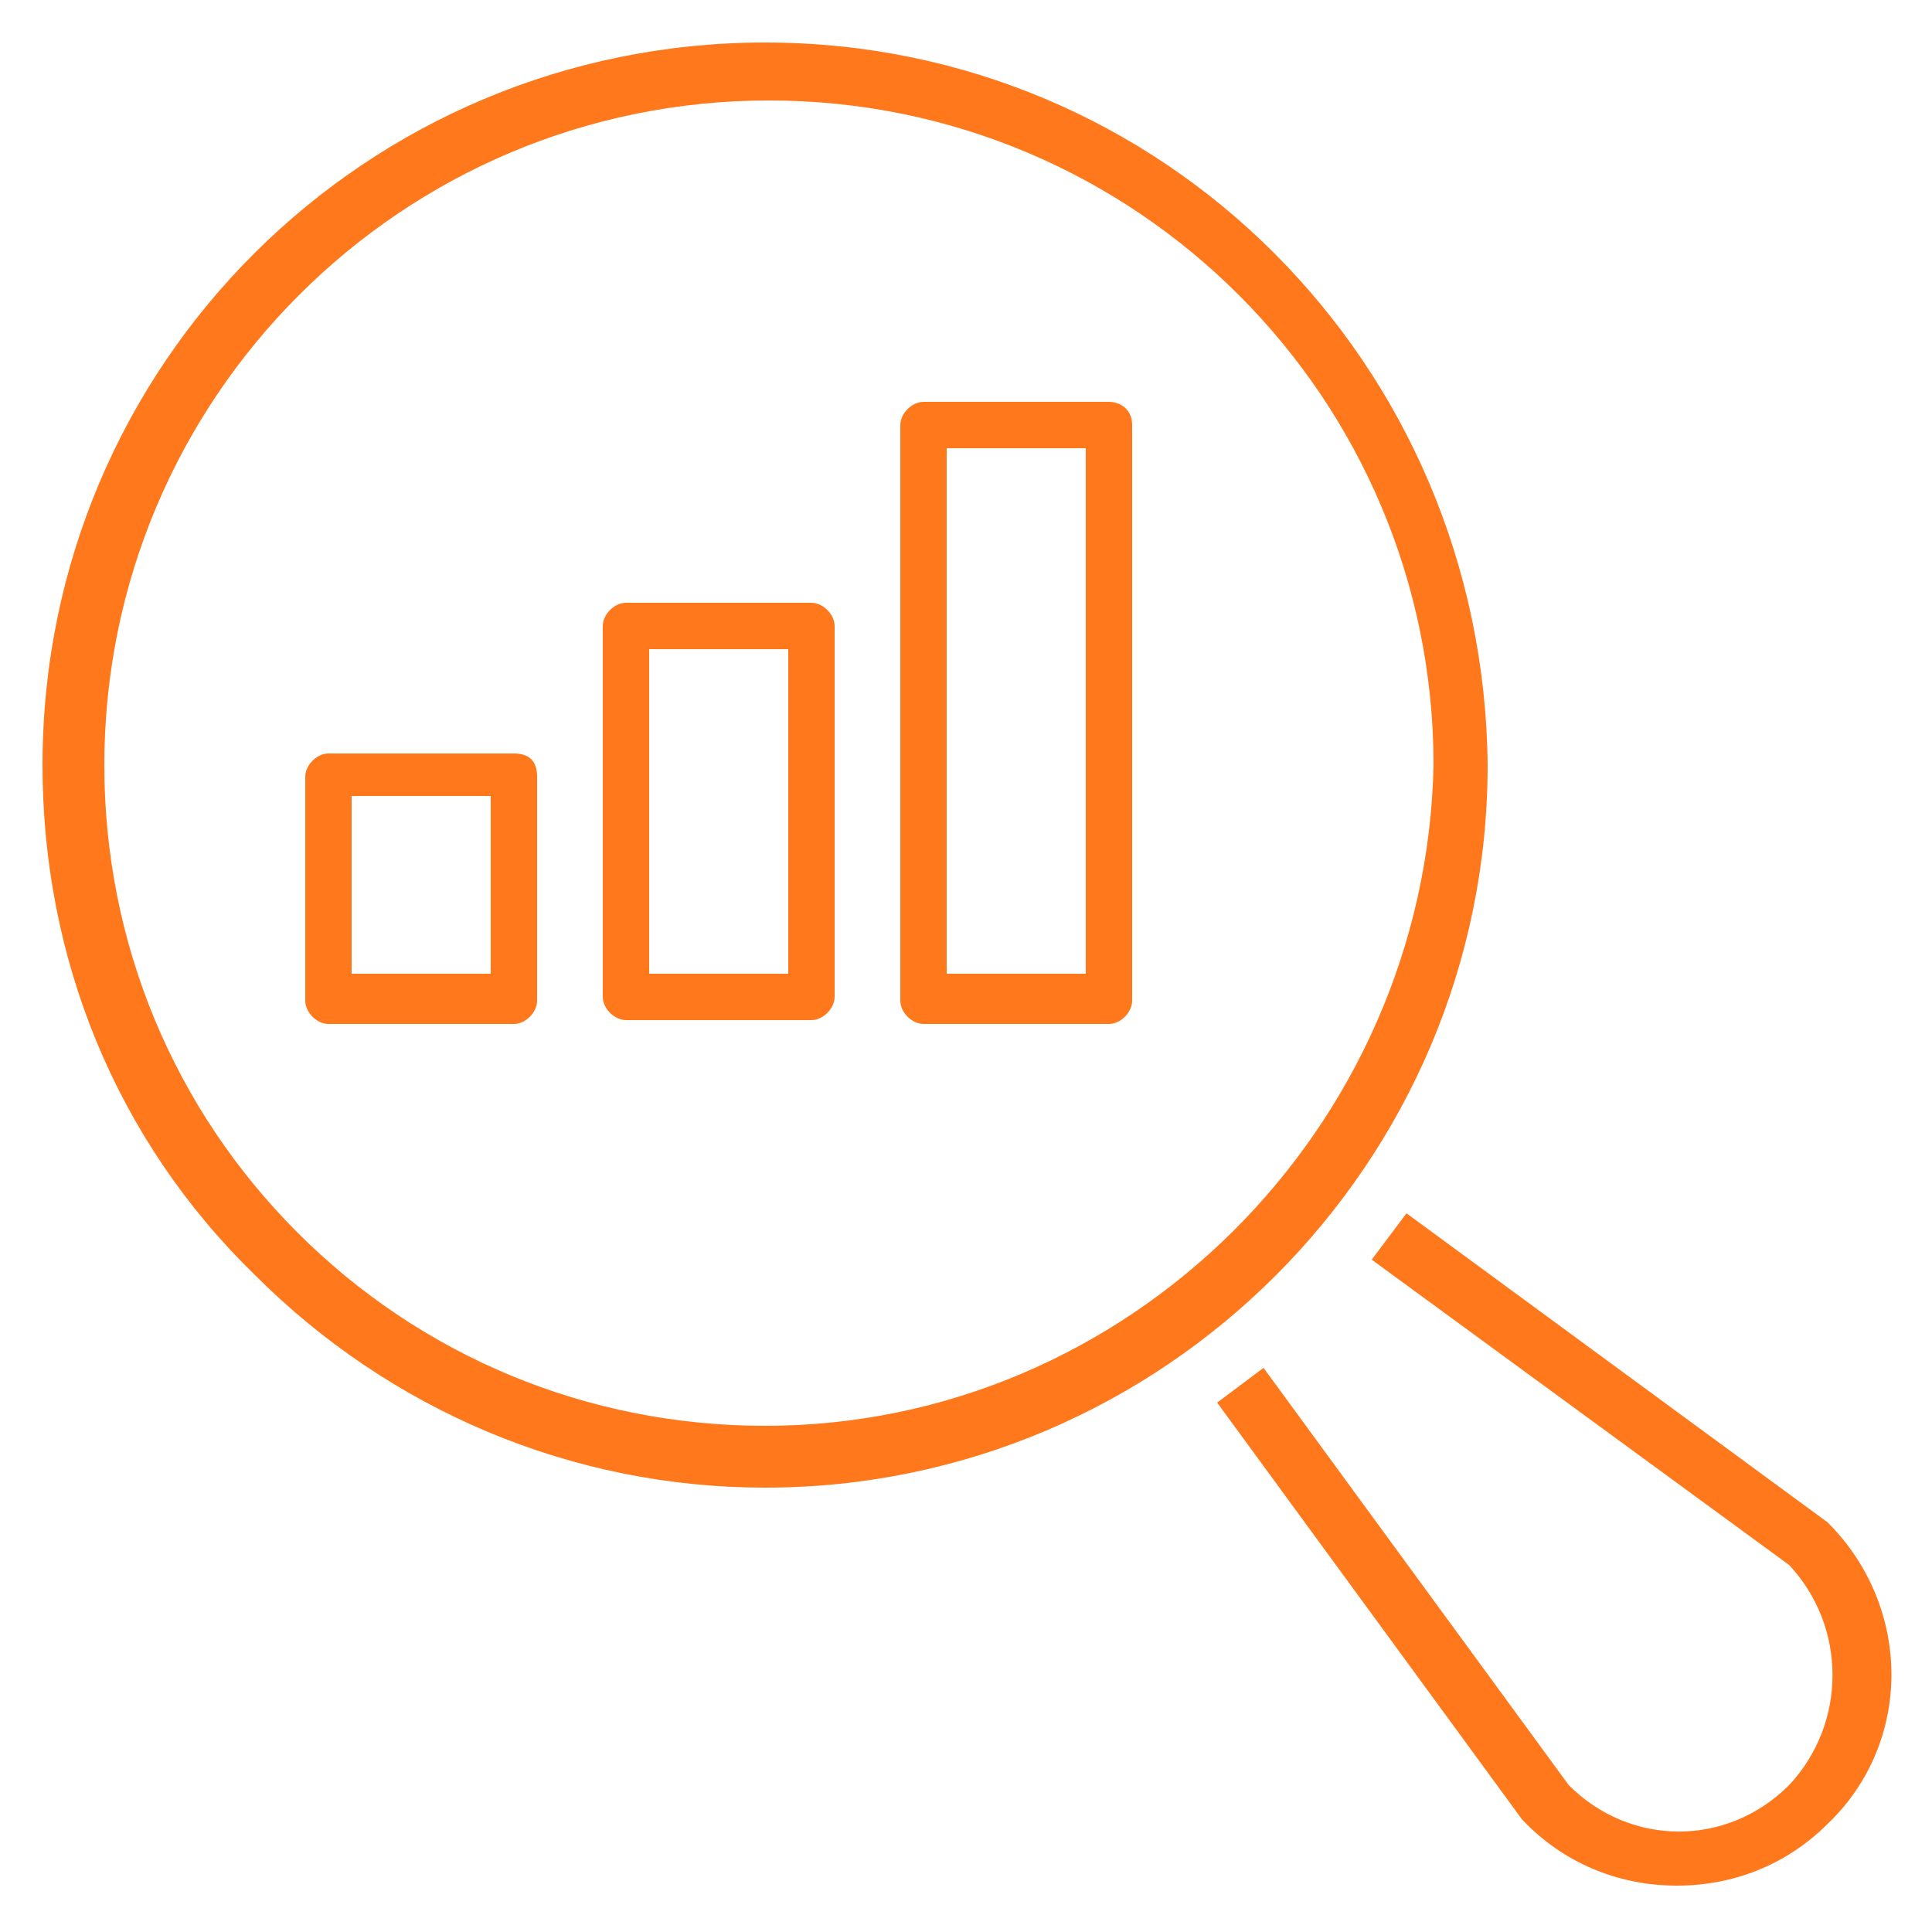<?xml version="1.0" encoding="utf-8"?>
<!-- Generator: Adobe Illustrator 24.0.1, SVG Export Plug-In . SVG Version: 6.00 Build 0)  -->
<svg version="1.1" id="Layer_2_1_" xmlns="http://www.w3.org/2000/svg" xmlns:xlink="http://www.w3.org/1999/xlink" x="0px" y="0px"
	 width="50px" height="50px" viewBox="0 0 50 50" style="enable-background:new 0 0 50 50;" xml:space="preserve">
<style type="text/css">
	.st0{fill:#FF781B;}
</style>
<path class="st0" d="M19.8,1.1C9.5,1.1,1.1,9.4,1.1,19.8c0,5,1.9,9.7,5.5,13.2c3.5,3.5,8.2,5.5,13.2,5.5c10.3,0,18.7-8.4,18.7-18.7
	C38.4,9.4,30.1,1.1,19.8,1.1L19.8,1.1z M19.8,36.9c-4.6,0-8.9-1.8-12.1-5c-3.2-3.2-5-7.5-5-12.1c0-9.5,7.7-17.2,17.2-17.2
	c9.5,0,17.2,7.7,17.2,17.2C36.9,29.2,29.2,36.9,19.8,36.9L19.8,36.9z"/>
<path class="st0" d="M47.3,39.4l-10.9-8l-0.9,1.2l10.8,7.9c1.5,1.6,1.5,4.1,0,5.7c-1.6,1.6-4.1,1.6-5.7,0l-7.9-10.8l-1.2,0.9
	l7.9,10.8l0.1,0.1c1.1,1.1,2.5,1.6,3.9,1.6c1.4,0,2.8-0.5,3.9-1.6C49.5,45.1,49.5,41.6,47.3,39.4L47.3,39.4z"/>
<path class="st0" d="M13.3,19.5H8.5c-0.3,0-0.6,0.3-0.6,0.6v5.8c0,0.3,0.3,0.6,0.6,0.6h4.8c0.3,0,0.6-0.3,0.6-0.6l0-5.8
	C13.9,19.7,13.7,19.5,13.3,19.5L13.3,19.5z M12.7,25.2H9.1v-4.6h3.6V25.2z"/>
<path class="st0" d="M21,15.6h-4.8c-0.3,0-0.6,0.3-0.6,0.6v9.6c0,0.3,0.3,0.6,0.6,0.6H21c0.3,0,0.6-0.3,0.6-0.6v-9.6
	C21.6,15.9,21.3,15.6,21,15.6L21,15.6z M20.4,25.2h-3.6v-8.4h3.6V25.2z"/>
<path class="st0" d="M28.7,10.4h-4.8c-0.3,0-0.6,0.3-0.6,0.6v14.9c0,0.3,0.3,0.6,0.6,0.6h4.8c0.3,0,0.6-0.3,0.6-0.6l0-14.9
	C29.3,10.6,29,10.4,28.7,10.4L28.7,10.4z M28.1,25.2h-3.6V11.6h3.6V25.2z"/>
</svg>
